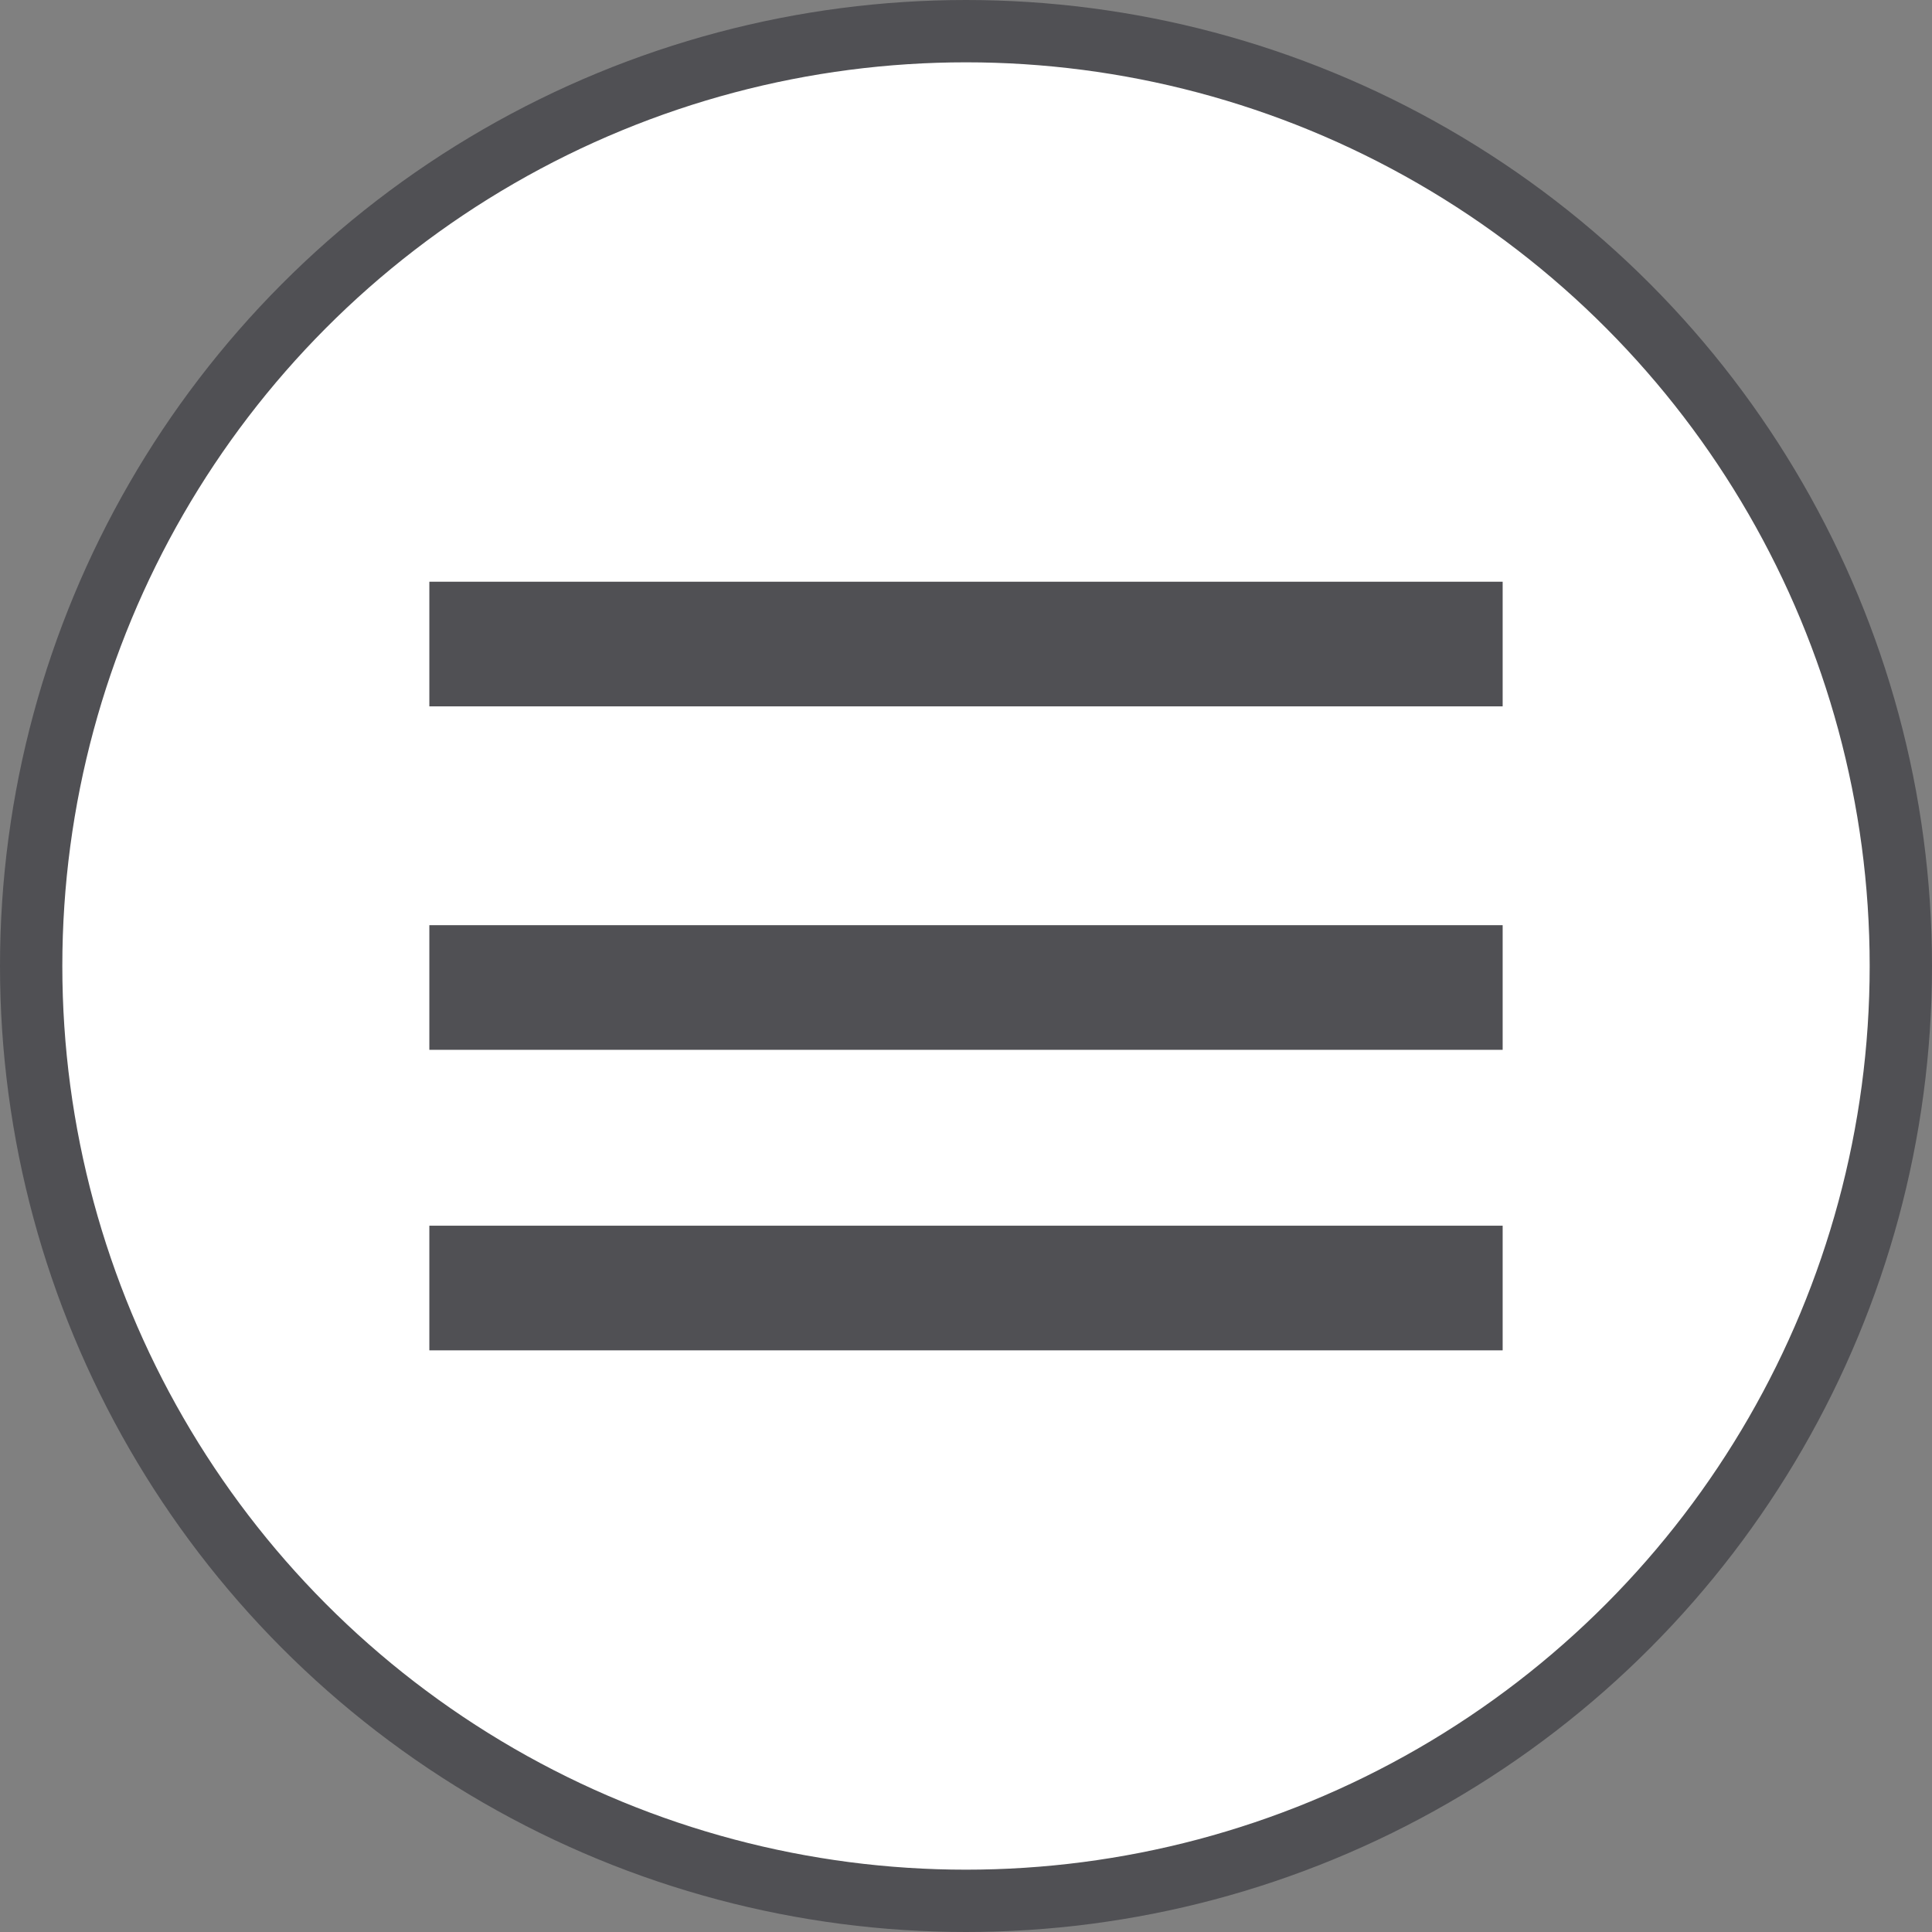 <svg width="31" height="31" viewBox="0 0 31 31" fill="none" xmlns="http://www.w3.org/2000/svg">
<rect x="0" y="0" width="31" height="31" fill="#808080" stroke="none"/>
<circle cx="15.5" cy="15.5" r="15" fill="white" stroke="#505054"/>
<path d="M6.889 10.334H24.111" stroke="#505054" stroke-width="2"/>
<path d="M6.889 15.845H24.111" stroke="#505054" stroke-width="2"/>
<path d="M6.889 20.667H24.111" stroke="#505054" stroke-width="2"/>
</svg>
